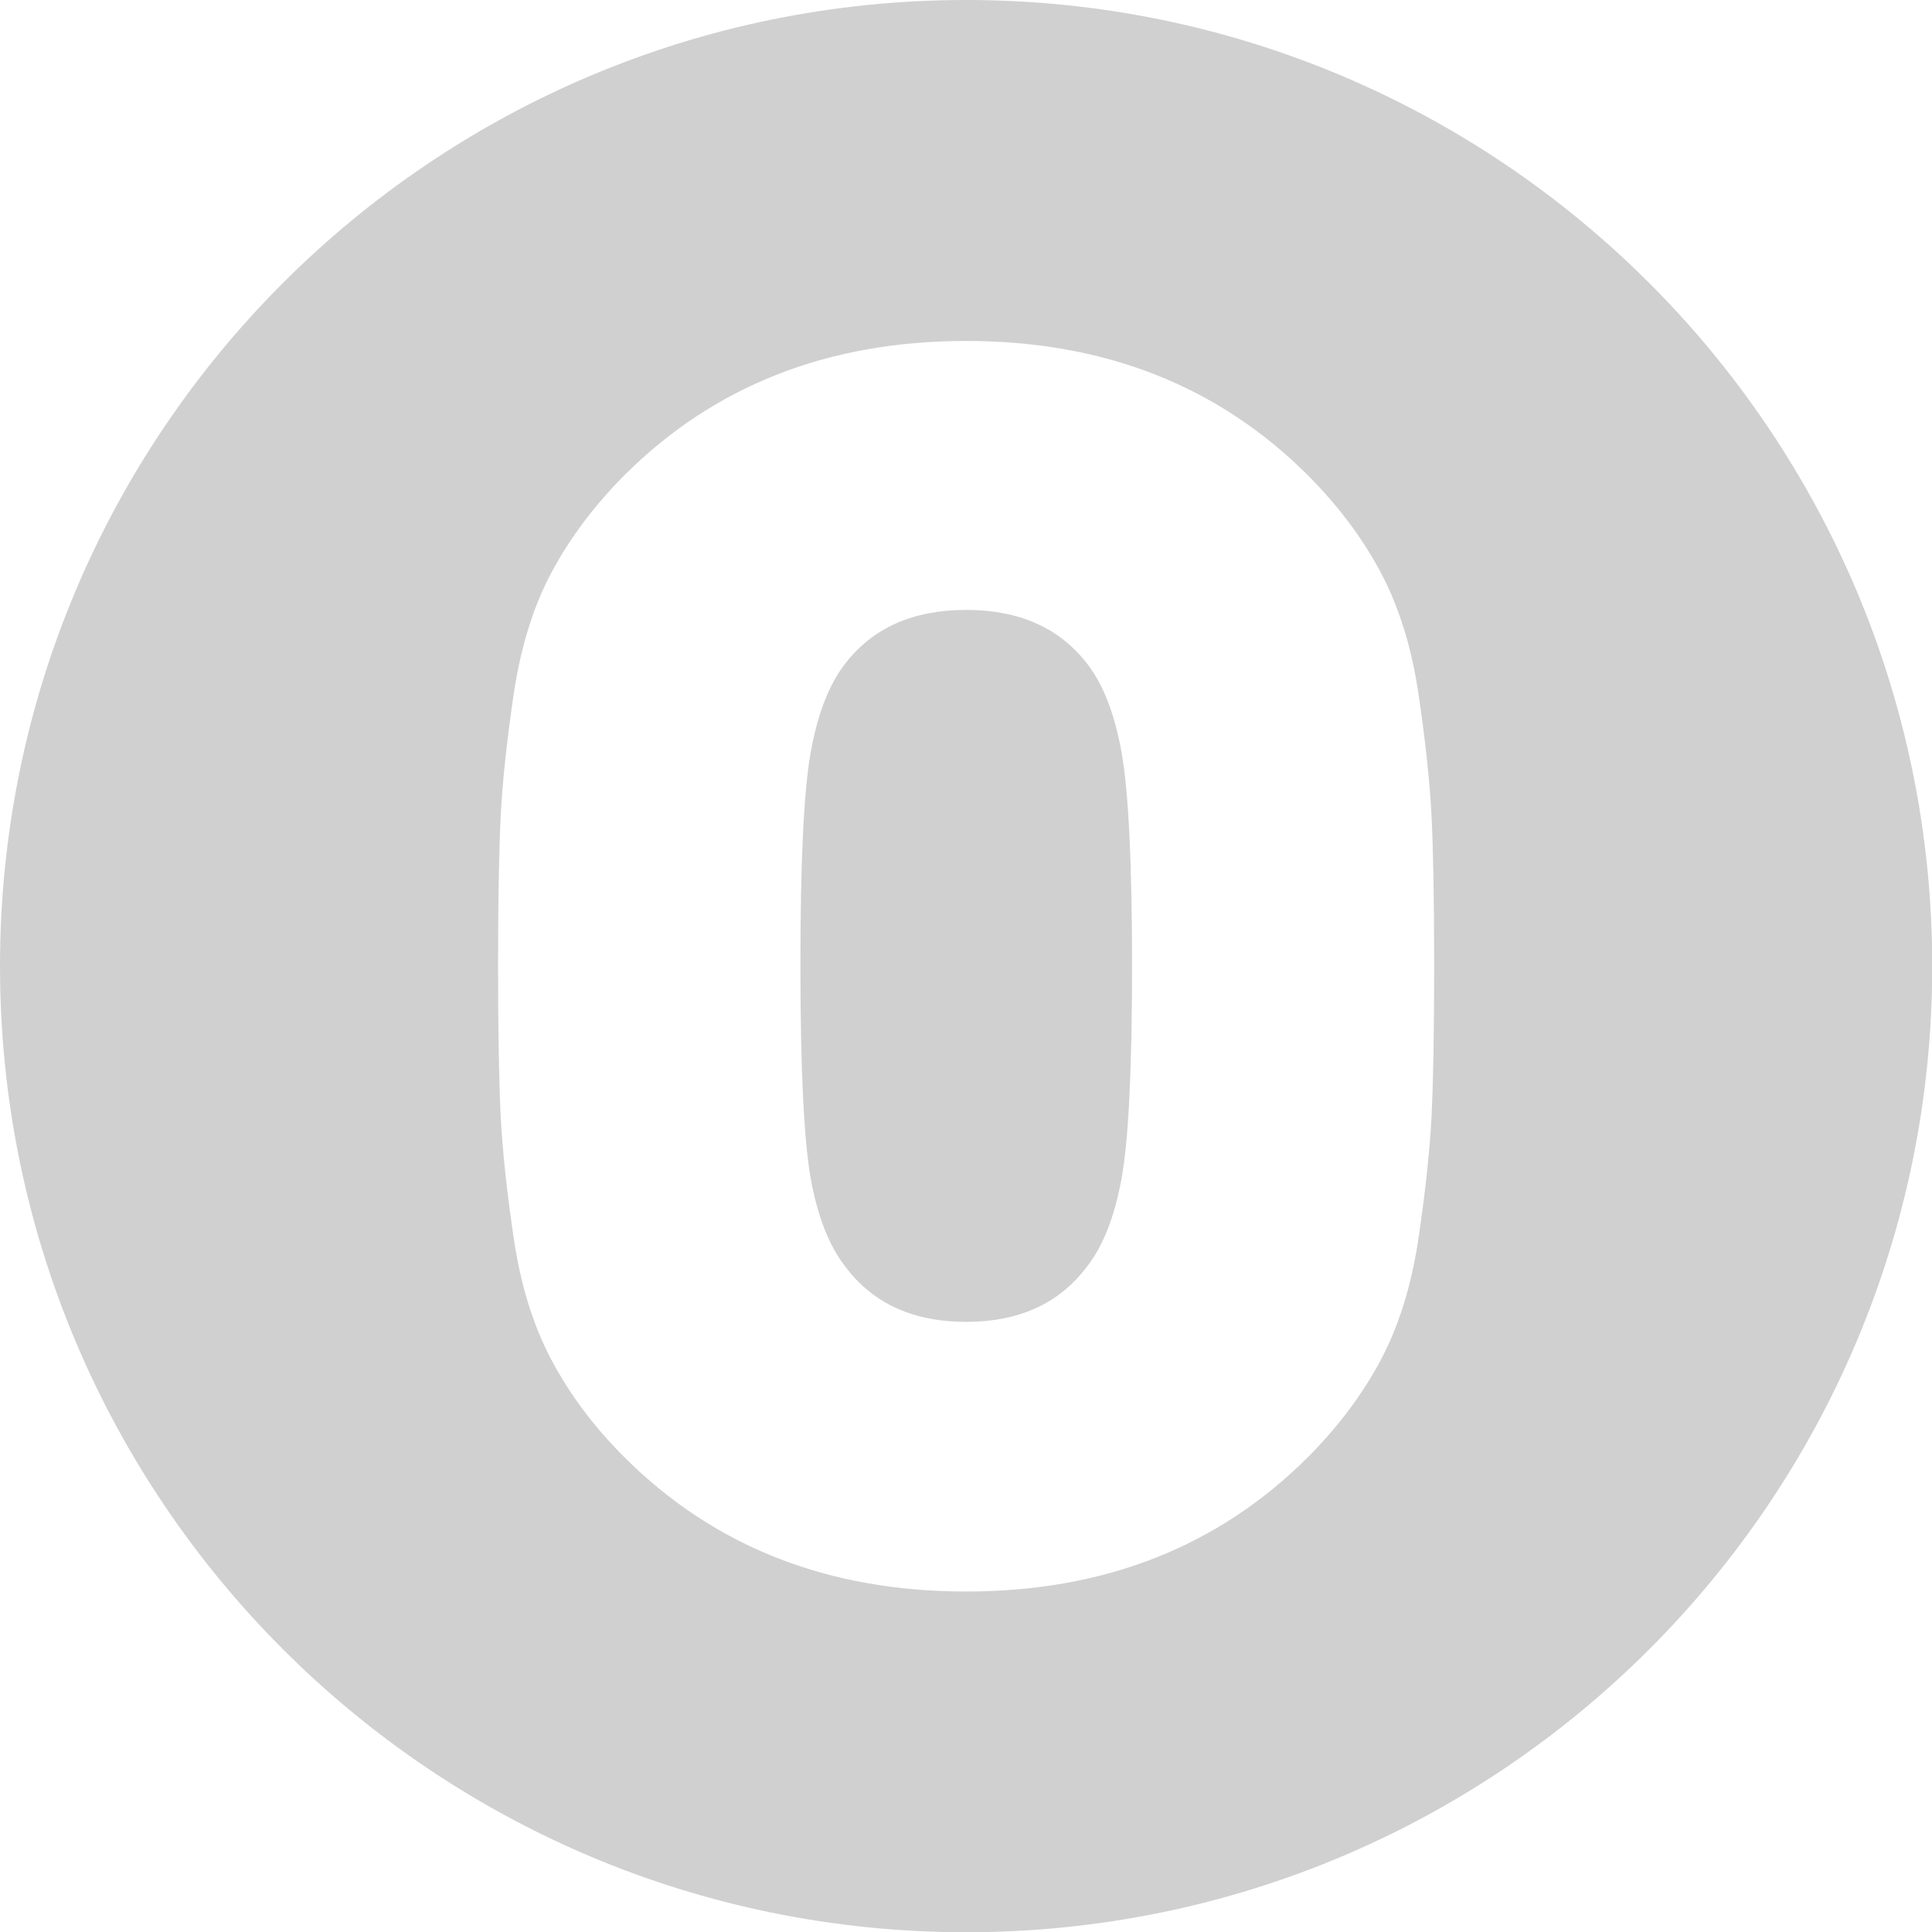 <svg xmlns="http://www.w3.org/2000/svg" id="Calque_2" viewBox="0 0 81.03 81.03"><defs><style>.cls-1{fill:#d0d0d0;stroke-width:0px;}</style></defs><g id="Calque_1-2"><path class="cls-1" d="M40.52,0C18.14,0,0,18.14,0,40.52s18.14,40.52,40.52,40.52,40.52-18.14,40.52-40.52S62.89,0,40.52,0ZM60.04,46.82c-.07,1.4-.25,3.09-.54,5.07-.29,1.98-.82,3.7-1.59,5.15-.77,1.45-1.79,2.8-3.04,4.06-3.77,3.77-8.55,5.65-14.35,5.65s-10.58-1.88-14.35-5.65c-1.26-1.26-2.27-2.61-3.04-4.06s-1.3-3.16-1.59-5.15c-.29-1.98-.47-3.67-.54-5.07-.07-1.4-.11-3.5-.11-6.3s.04-4.9.11-6.3c.07-1.4.25-3.09.54-5.07.29-1.98.82-3.7,1.59-5.14s1.79-2.8,3.04-4.06c3.77-3.77,8.55-5.65,14.35-5.65s10.58,1.88,14.35,5.65c1.25,1.26,2.27,2.61,3.04,4.06.77,1.45,1.3,3.16,1.59,5.14.29,1.98.47,3.67.54,5.07.07,1.4.11,3.5.11,6.3s-.04,4.9-.11,6.3Z"></path><path class="cls-1" d="M45.59,27.83c-1.16-1.5-2.85-2.25-5.07-2.25s-3.91.75-5.07,2.25c-.68.87-1.16,2.12-1.45,3.73-.29,1.62-.43,4.6-.43,8.95s.15,7.32.43,8.91c.29,1.59.77,2.83,1.45,3.7,1.16,1.55,2.85,2.32,5.07,2.32s3.91-.77,5.07-2.32c.68-.87,1.16-2.1,1.45-3.7.29-1.59.44-4.57.44-8.91s-.15-7.33-.44-8.95c-.29-1.62-.77-2.86-1.45-3.73Z"></path></g></svg>